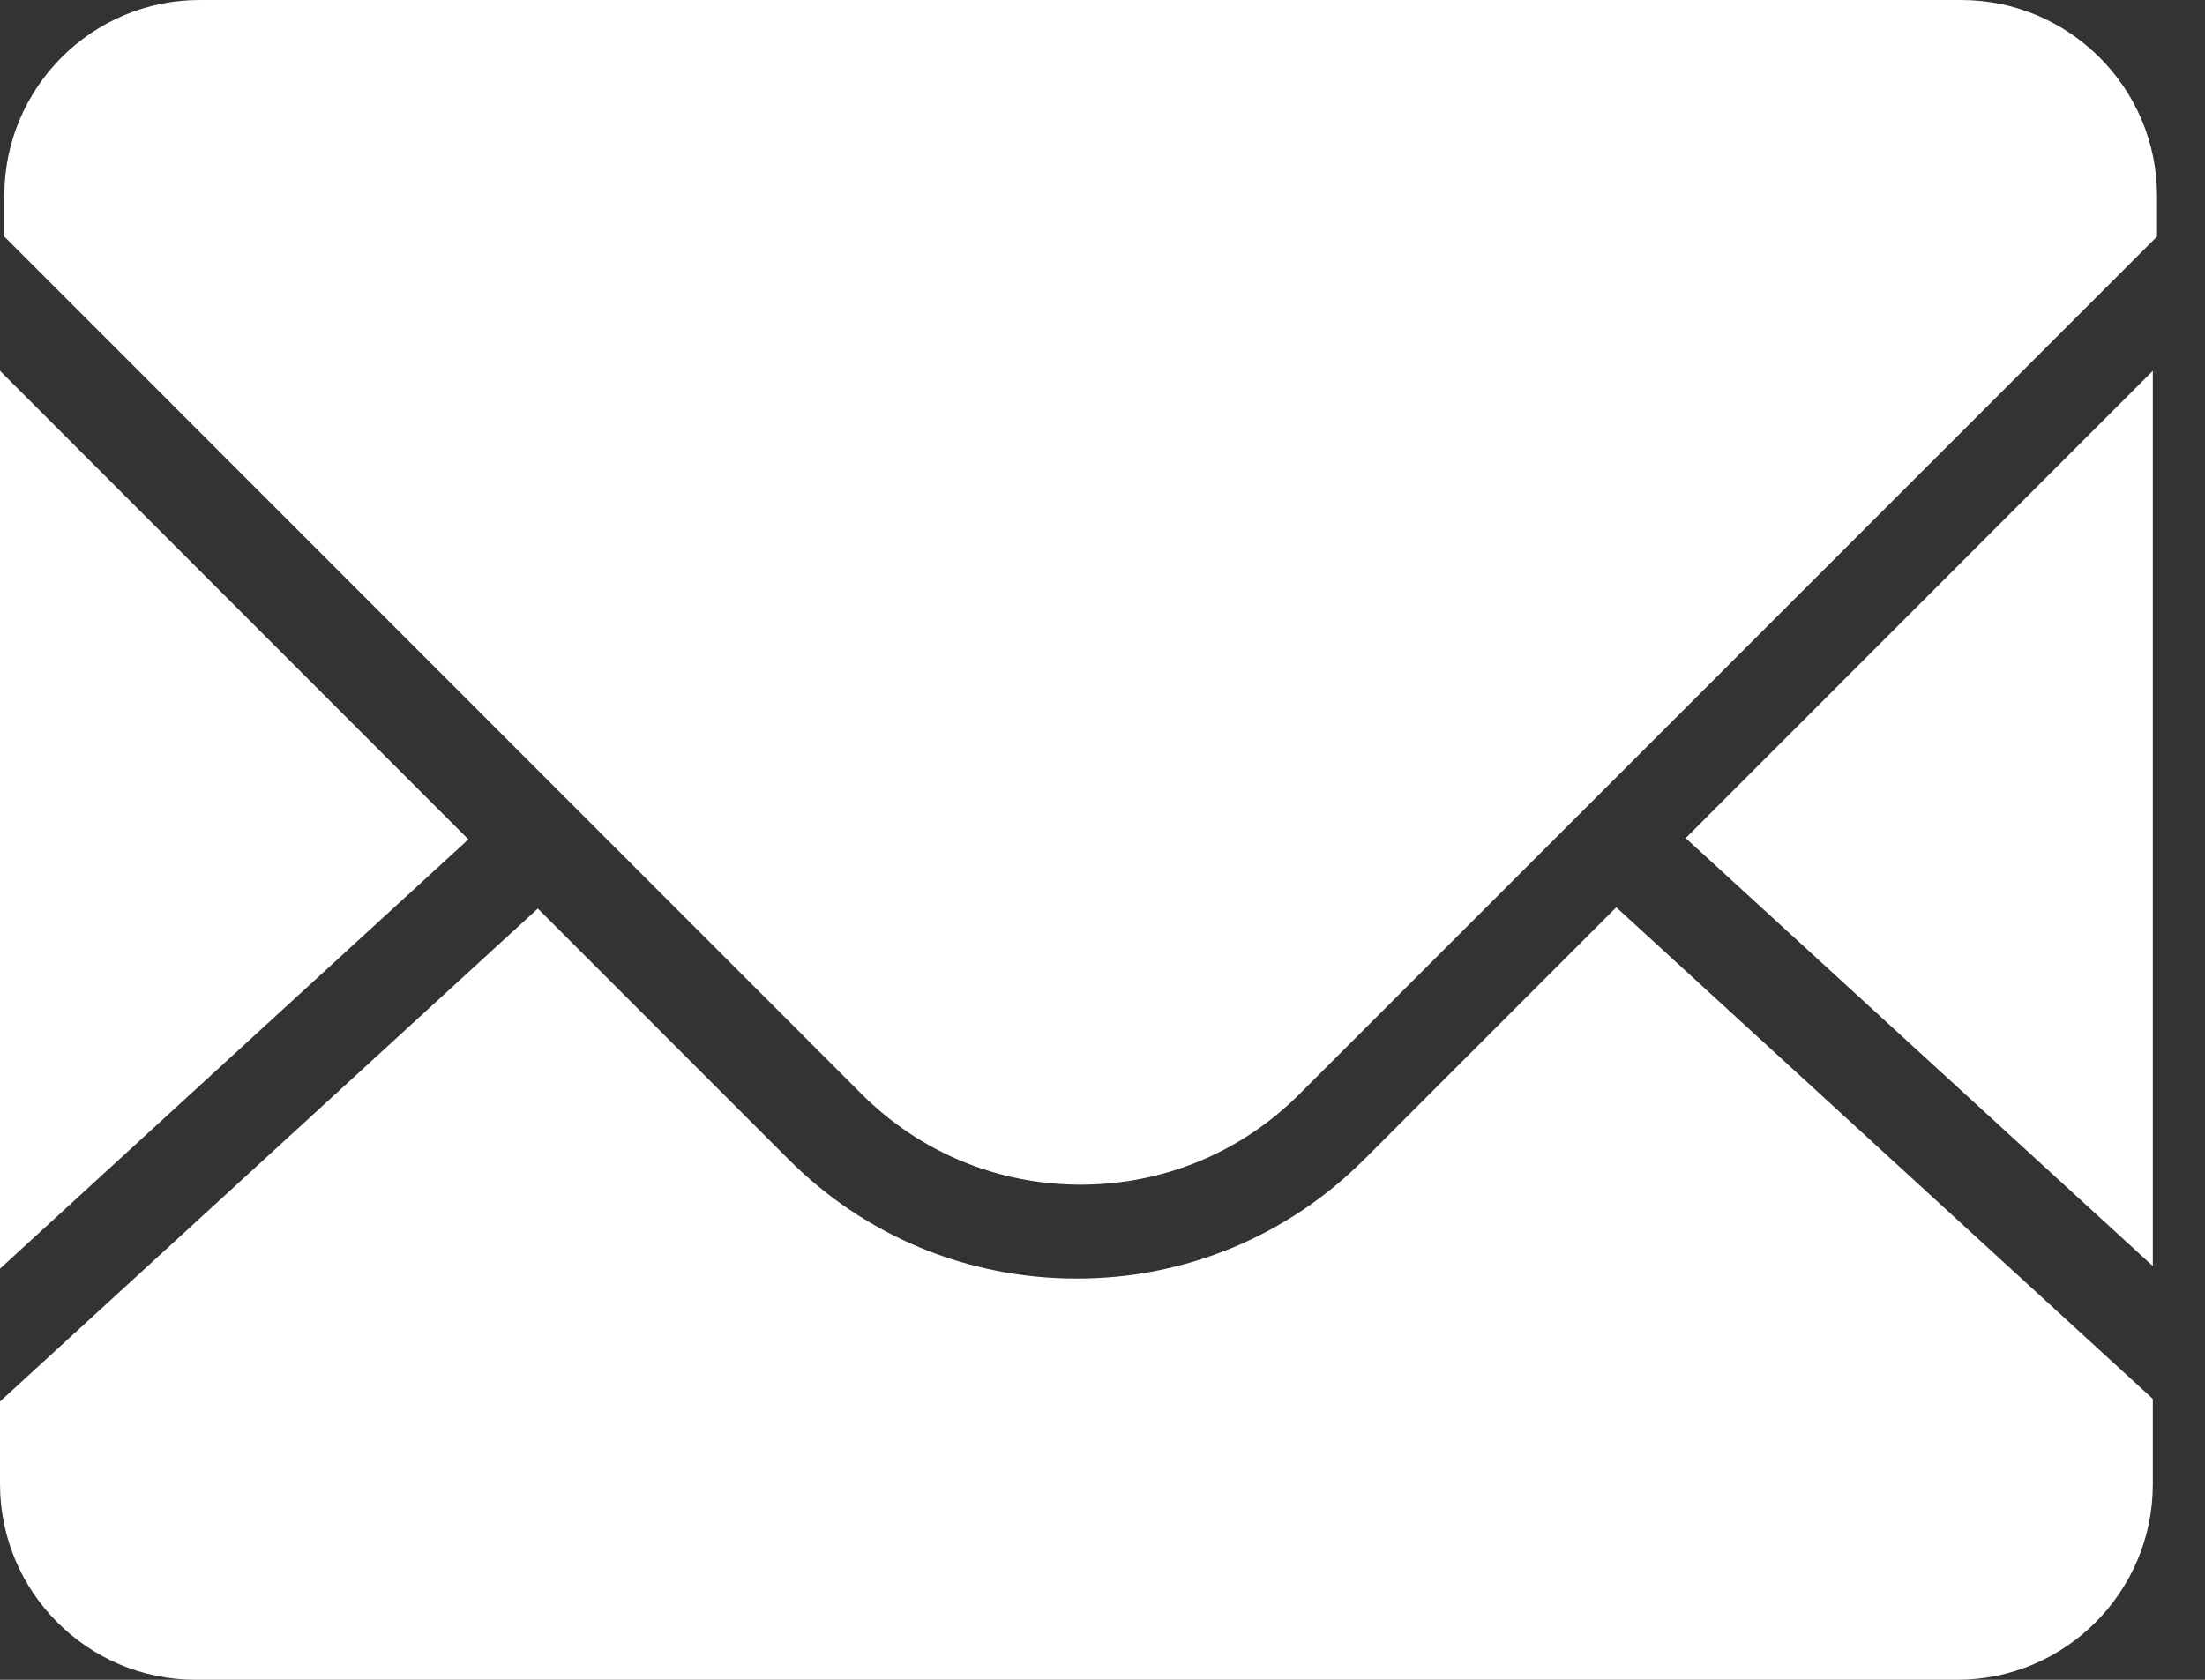 <?xml version="1.0" encoding="UTF-8"?>
<svg width="21px" height="16px" viewBox="0 0 21 16" version="1.1" xmlns="http://www.w3.org/2000/svg" xmlns:xlink="http://www.w3.org/1999/xlink">
    <rect x="0" y="0" width="21" height="16" fill="#333333" stroke="none"/>
    <title>形状结合</title>
    <g id="页面-1" stroke="none" stroke-width="1" fill="none" fill-rule="evenodd">
        <path d="M15.393,8.642 L20.503,13.324 L20.503,14.136 C20.503,15.164 19.667,16 18.64,16 L18.64,16 L1.864,16 C0.836,16 -3.63797881e-12,15.164 -3.63797881e-12,14.135 L-3.63797881e-12,14.135 L-3.63797881e-12,13.349 L5.122,8.654 L7.509,11.042 C8.241,11.775 9.216,12.178 10.252,12.178 C11.281,12.181 12.268,11.772 12.993,11.042 L12.993,11.042 L12.995,11.041 L15.393,8.642 Z M-3.63797881e-12,3.532 L4.461,7.995 L-3.63797881e-12,12.084 L-3.63797881e-12,3.532 Z M20.503,3.532 L20.503,12.059 L16.054,7.983 L20.503,3.532 Z M18.678,0 C19.704,0 20.543,0.836 20.543,1.864 L20.543,1.864 L20.543,2.253 L12.375,10.422 C11.819,10.978 11.079,11.284 10.291,11.284 C9.505,11.284 8.764,10.978 8.207,10.422 L8.207,10.422 L0.041,2.253 L0.041,1.864 C0.041,0.836 0.875,0 1.902,0 L1.902,0 Z" id="形状结合" fill="#FFFFFF" fill-rule="nonzero"></path>
    </g>
</svg>